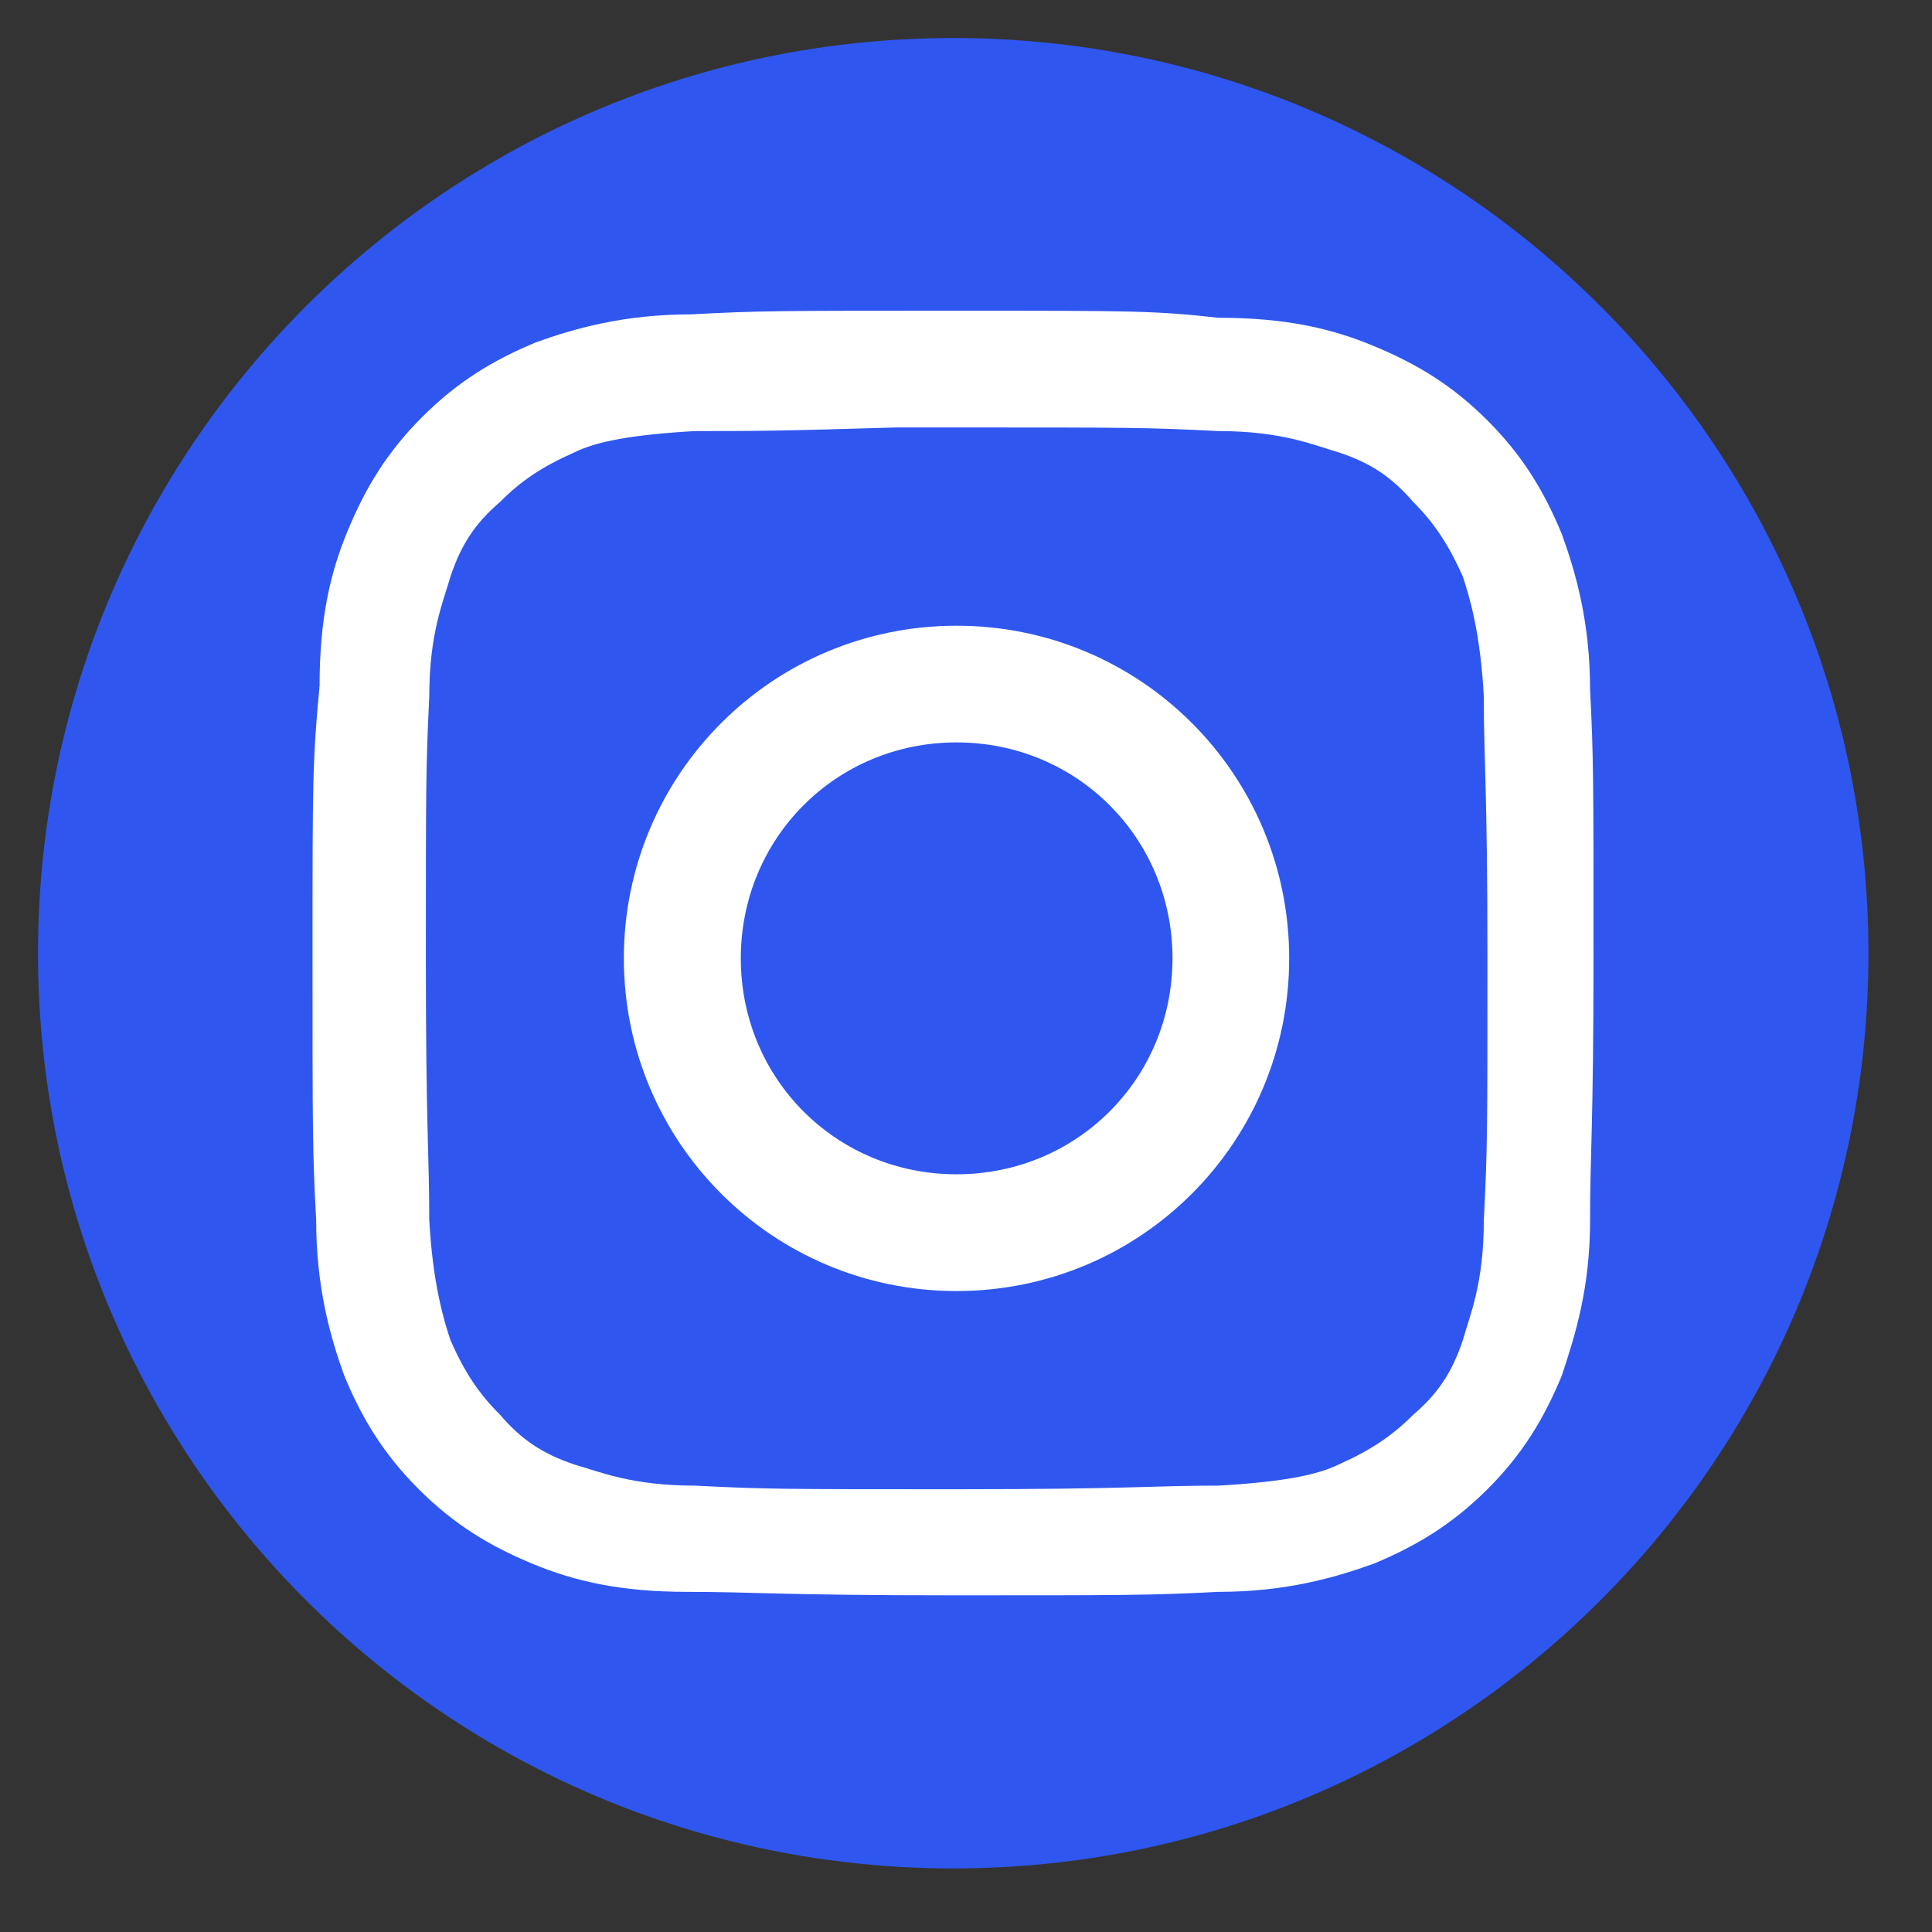<svg xmlns="http://www.w3.org/2000/svg" xmlns:xlink="http://www.w3.org/1999/xlink" width="50" zoomAndPan="magnify" viewBox="0 0 37.5 37.5" height="50" preserveAspectRatio="xMidYMid meet" version="1.0"><rect x="0" y="0" width="37.5" height="37.5" fill="#333333" stroke="none"/><defs><clipPath id="8c441de5dc"><path d="M 0.738 0.738 L 36.266 0.738 L 36.266 36.266 L 0.738 36.266 Z M 0.738 0.738 " clip-rule="nonzero"/></clipPath><clipPath id="65f8e3e505"><path d="M 18.504 0.738 C 8.691 0.738 0.738 8.691 0.738 18.504 C 0.738 28.312 8.691 36.266 18.504 36.266 C 28.312 36.266 36.266 28.312 36.266 18.504 C 36.266 8.691 28.312 0.738 18.504 0.738 Z M 18.504 0.738 " clip-rule="nonzero"/></clipPath><clipPath id="563632640e"><path d="M 6.031 6.031 L 31 6.031 L 31 31 L 6.031 31 Z M 6.031 6.031 " clip-rule="nonzero"/></clipPath></defs><g clip-path="url(#8c441de5dc)"><g clip-path="url(#65f8e3e505)"><path fill="#2f57ef" d="M 0.738 0.738 L 36.266 0.738 L 36.266 36.266 L 0.738 36.266 Z M 0.738 0.738 " fill-opacity="1" fill-rule="nonzero"/></g></g><g clip-path="url(#563632640e)"><path fill="#ffffff" d="M 18.566 6.031 C 15.133 6.031 14.723 6.031 13.414 6.102 C 12.109 6.102 11.148 6.375 10.395 6.648 C 9.57 6.992 8.883 7.406 8.195 8.094 C 7.508 8.781 7.098 9.465 6.754 10.289 C 6.41 11.113 6.203 12.008 6.203 13.312 C 6.066 14.754 6.066 15.168 6.066 18.531 C 6.066 21.969 6.066 22.379 6.137 23.684 C 6.137 24.988 6.41 25.949 6.684 26.707 C 7.027 27.531 7.441 28.219 8.129 28.906 C 8.812 29.59 9.5 30.004 10.324 30.348 C 11.148 30.691 12.043 30.898 13.348 30.898 C 14.652 30.898 15.133 30.965 18.5 30.965 C 21.863 30.965 22.344 30.965 23.648 30.898 C 24.957 30.898 25.918 30.621 26.672 30.348 C 27.496 30.004 28.184 29.59 28.871 28.906 C 29.559 28.219 29.969 27.531 30.312 26.707 C 30.586 25.883 30.863 24.988 30.863 23.684 C 30.863 22.379 30.93 21.898 30.93 18.531 C 30.93 15.098 30.93 14.688 30.863 13.383 C 30.863 12.078 30.586 11.113 30.312 10.359 C 29.969 9.535 29.559 8.848 28.871 8.16 C 28.184 7.473 27.496 7.062 26.672 6.719 C 25.848 6.375 24.957 6.168 23.648 6.168 C 22.414 6.031 22 6.031 18.566 6.031 Z M 17.469 8.297 C 17.812 8.297 18.156 8.297 18.566 8.297 C 21.934 8.297 22.277 8.297 23.648 8.367 C 24.887 8.367 25.504 8.641 25.984 8.781 C 26.605 8.984 27.016 9.262 27.43 9.742 C 27.84 10.152 28.113 10.566 28.391 11.184 C 28.527 11.594 28.734 12.281 28.801 13.52 C 28.801 14.824 28.871 15.234 28.871 18.602 C 28.871 21.969 28.871 22.312 28.801 23.684 C 28.801 24.922 28.527 25.539 28.391 26.02 C 28.184 26.637 27.91 27.051 27.43 27.461 C 27.016 27.875 26.605 28.148 25.984 28.426 C 25.574 28.629 24.887 28.766 23.648 28.836 C 22.344 28.836 21.934 28.906 18.566 28.906 C 15.203 28.906 14.859 28.906 13.484 28.836 C 12.25 28.836 11.629 28.562 11.148 28.426 C 10.531 28.219 10.117 27.941 9.707 27.461 C 9.293 27.051 9.02 26.637 8.746 26.02 C 8.609 25.609 8.402 24.922 8.332 23.684 C 8.332 22.379 8.266 21.969 8.266 18.602 C 8.266 15.234 8.266 14.895 8.332 13.52 C 8.332 12.281 8.609 11.664 8.746 11.184 C 8.953 10.566 9.227 10.152 9.707 9.742 C 10.117 9.328 10.531 9.055 11.148 8.781 C 11.562 8.574 12.25 8.438 13.484 8.367 C 14.652 8.367 15.062 8.367 17.398 8.297 Z M 18.566 12.145 C 14.996 12.145 12.109 15.031 12.109 18.602 C 12.109 22.172 14.996 25.059 18.566 25.059 C 22.141 25.059 25.023 22.172 25.023 18.602 C 25.023 15.031 22.141 12.145 18.566 12.145 Z M 18.566 14.41 C 20.902 14.41 22.758 16.266 22.758 18.602 C 22.758 20.938 20.902 22.793 18.566 22.793 C 16.23 22.793 14.379 20.938 14.379 18.602 C 14.379 16.266 16.23 14.41 18.566 14.41 Z M 18.566 14.41 " fill-opacity="1" fill-rule="nonzero"/></g></svg>